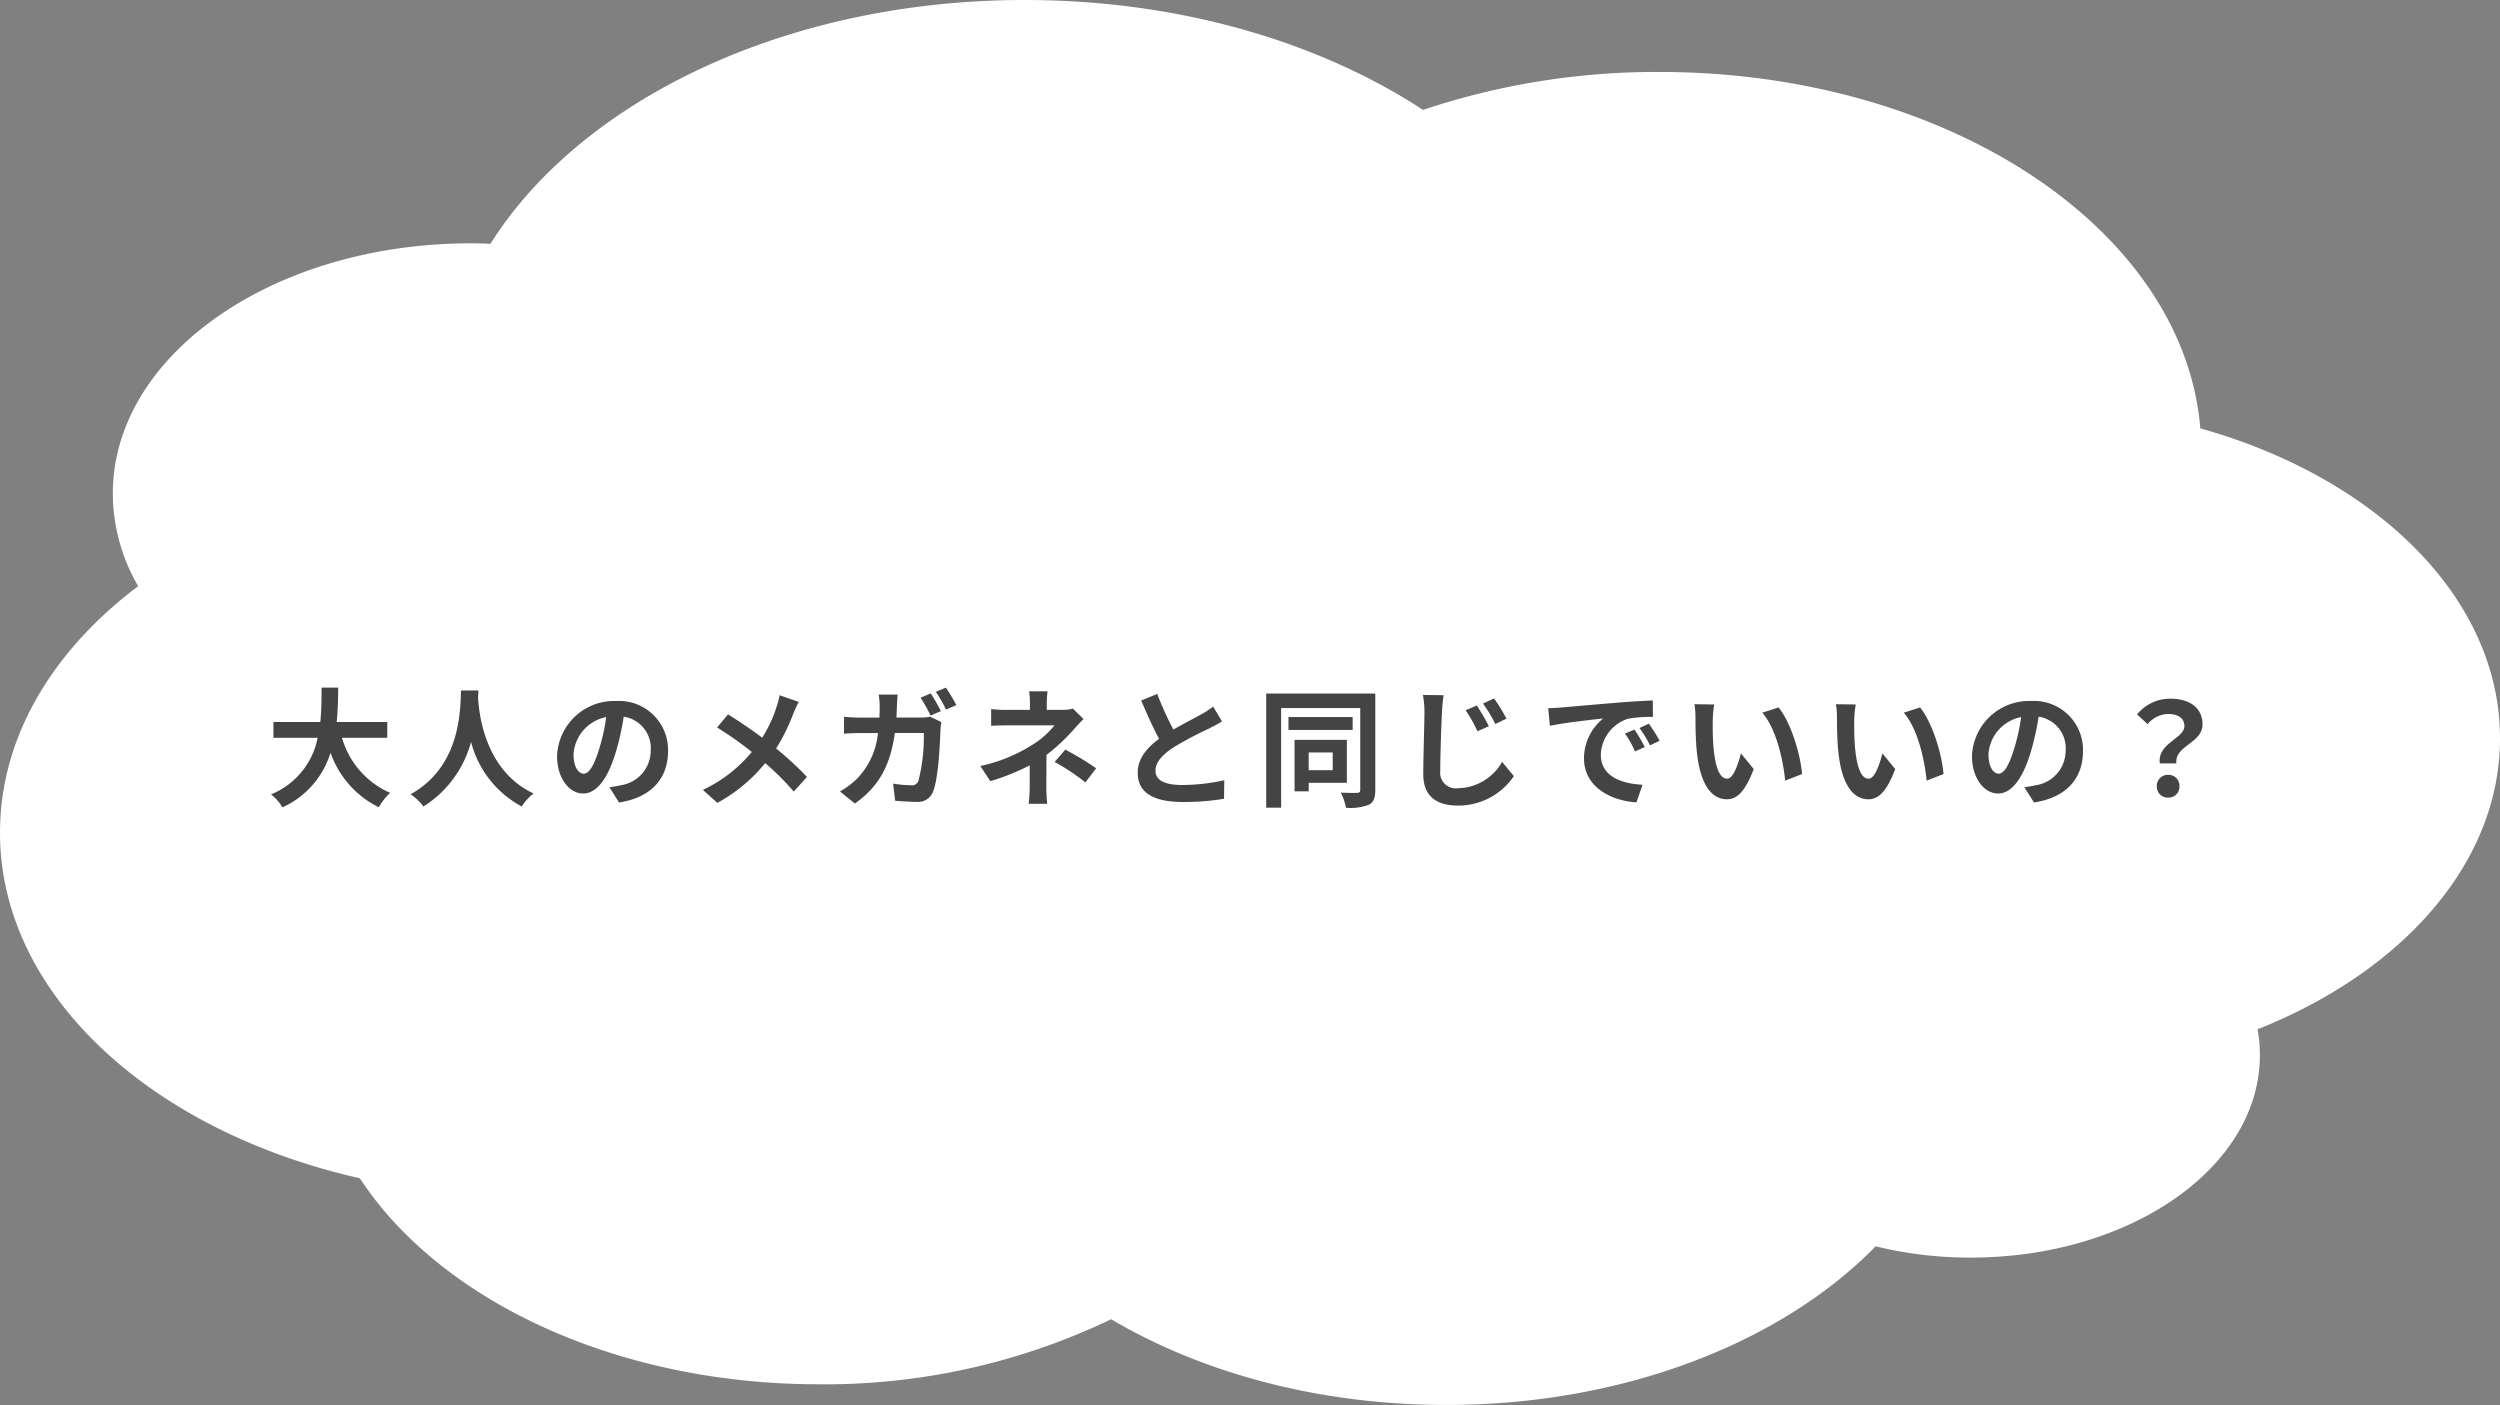 <svg xmlns="http://www.w3.org/2000/svg" width="291.528" height="163.836" viewBox="0 0 291.528 163.836">
  <rect x="0" y="0" width="291.528" height="163.836" fill="#808080" stroke="none"/>
  <g id="pic_worries_3" transform="translate(-3490 6333.875)">
    <g id="e0742_1" transform="translate(3490 -6333.875)">
      <path id="パス_63" data-name="パス 63" d="M20,113.2c0-11.1,6.1-21.21,16.111-28.745a21.6,21.6,0,0,1-2.954-10.806c0-16.116,18.681-29.174,41.735-29.174.767,0,1.534.027,2.3.054C87.742,27.791,111.64,16.1,139.488,16.1c17.952,0,34.293,4.853,46.453,12.817a85.616,85.616,0,0,1,27.58-4.424c33.641,0,61.144,18.368,63.062,41.563,20.484,5.738,34.945,19.762,34.945,36.146,0,14.533-11.393,27.217-28.271,33.92a16.072,16.072,0,0,1,.268,3.057c0,13.032-15.113,23.57-33.718,23.57a46.213,46.213,0,0,1-11.086-1.314c-10.894,11.155-29.268,18.5-50.058,18.5-14.883,0-28.539-3.754-39.088-10a77.087,77.087,0,0,1-34.063,7.589c-23.783,0-44.266-9.841-53.549-24.026C37.607,148,20,132.019,20,113.2Z" transform="translate(-20 -16.1)" fill="#fff"/>
    </g>
    <path id="パス_87" data-name="パス 87" d="M14.16-6.84V-8.685h-5.9c.15-1.4.165-2.775.18-4.005H6.5c-.015,1.23,0,2.6-.15,4.005H.885V-6.84h5.16A8.992,8.992,0,0,1,.6-.24,5.285,5.285,0,0,1,1.935,1.275,10.325,10.325,0,0,0,7.545-5.1,11.189,11.189,0,0,0,13.17,1.26,7.179,7.179,0,0,1,14.49-.42,10.009,10.009,0,0,1,8.88-6.84Zm8.6-5.52c-.1,1.98.1,8.79-5.88,12.105a6.251,6.251,0,0,1,1.5,1.425,12.809,12.809,0,0,0,5.55-7.53,11.9,11.9,0,0,0,5.91,7.53,5.863,5.863,0,0,1,1.38-1.515C25.62-2.97,24.87-9.435,24.75-11.505c.015-.315.03-.615.045-.855ZM46.9-5.28a5.712,5.712,0,0,0-6.06-5.85A6.665,6.665,0,0,0,33.96-4.71c0,2.535,1.38,4.365,3.045,4.365,1.635,0,2.925-1.86,3.825-4.89a30.335,30.335,0,0,0,.9-4.065,3.708,3.708,0,0,1,3.15,3.96,4.071,4.071,0,0,1-3.42,4.02,11.537,11.537,0,0,1-1.4.24L41.19.705C44.97.12,46.9-2.115,46.9-5.28ZM35.88-4.905a4.722,4.722,0,0,1,3.81-4.35,22.515,22.515,0,0,1-.795,3.63c-.615,2.025-1.2,2.97-1.83,2.97C36.48-2.655,35.88-3.39,35.88-4.905Zm26.265-6.12-2.235-.78a9.355,9.355,0,0,1-.36,1.38,15.555,15.555,0,0,1-1.665,3.57c-1.215-.9-2.79-1.98-3.99-2.715L52.62-8.04a41.24,41.24,0,0,1,4.05,2.85,16.507,16.507,0,0,1-5.7,4.425L52.65.75a18.752,18.752,0,0,0,5.58-4.635A30.2,30.2,0,0,1,61.56-.57l1.545-1.71a39.277,39.277,0,0,0-3.6-3.315,22.654,22.654,0,0,0,2.01-4.08C61.665-10.02,61.95-10.68,62.145-11.025Zm15.39-.99-1.185.5a20.469,20.469,0,0,1,1.17,2.085l1.2-.525C78.435-10.515,77.91-11.46,77.535-12.015Zm1.77-.675L78.12-12.2a14.275,14.275,0,0,1,1.2,2.07l1.2-.525A23.462,23.462,0,0,0,79.305-12.69Zm-5.625.81H71.475a11.1,11.1,0,0,1,.105,1.38c0,.45-.015.885-.03,1.305H69.4a18.275,18.275,0,0,1-1.98-.1v1.98c.645-.06,1.47-.075,1.98-.075h1.98A8.863,8.863,0,0,1,68.91-2.04,9.341,9.341,0,0,1,66.945-.585l1.74,1.41C71.37-1.08,72.795-3.42,73.35-7.4h3.375A20.529,20.529,0,0,1,76.1-1.83a.782.782,0,0,1-.855.525,14.012,14.012,0,0,1-2.1-.195l.24,2C74.1.555,75,.63,75.855.63A1.865,1.865,0,0,0,77.79-.525c.645-1.53.825-5.73.885-7.35a6.484,6.484,0,0,1,.1-.795L77.475-9.3a5.608,5.608,0,0,1-1.125.1H73.53c.03-.435.045-.87.06-1.335C73.605-10.89,73.635-11.52,73.68-11.88Zm17.475-.375H89.01a9.69,9.69,0,0,1,.09,1.38v.78H86.5a14.111,14.111,0,0,1-1.92-.1v1.965c.465-.045,1.41-.06,1.95-.06h5.43a9.915,9.915,0,0,1-2.52,2.235,18.629,18.629,0,0,1-6.12,2.505l1.155,1.77a26.337,26.337,0,0,0,4.6-1.845v2.565a17.278,17.278,0,0,1-.12,1.92h2.16c-.045-.465-.1-1.32-.1-1.92,0-.945.015-2.58.015-3.78a22.636,22.636,0,0,0,3.15-2.94c.33-.36.78-.87,1.17-1.245L94.11-10.245a4.5,4.5,0,0,1-1.245.15h-1.8v-.78A12.294,12.294,0,0,1,91.155-12.255Zm4.41,10.62,1.26-1.65a33.812,33.812,0,0,0-3.6-2.175L91.98-4.02A23.592,23.592,0,0,1,95.565-1.635Zm8.385-10.32-1.875.765c.675,1.59,1.4,3.195,2.085,4.47-1.44,1.065-2.49,2.31-2.49,3.96,0,2.58,2.265,3.405,5.25,3.405A27.857,27.857,0,0,0,111.735.27l.03-2.16a23.157,23.157,0,0,1-4.9.555c-2.085,0-3.12-.57-3.12-1.65,0-1.05.84-1.9,2.085-2.73a44.4,44.4,0,0,1,4.185-2.22c.555-.285,1.035-.54,1.485-.81l-1.035-1.74a9.373,9.373,0,0,1-1.395.915c-.705.4-2.01,1.05-3.24,1.77A35.632,35.632,0,0,1,103.95-11.955ZM124.41-5.13v2.07h-2.805V-5.13Zm1.65,3.54V-6.6h-6.1v6h1.65v-.99Zm.675-7.665H119.25v1.5h7.485ZM129.375-12h-12.72V1.305h1.74v-11.61h9.225v9.54c0,.24-.105.33-.36.345s-1.125.015-1.92-.03a6.067,6.067,0,0,1,.615,1.77A6.1,6.1,0,0,0,128.61.975c.57-.3.765-.8.765-1.725Zm11.835,1.395-1.305.555a15.1,15.1,0,0,1,1.38,2.445l1.335-.585A24.16,24.16,0,0,0,141.21-10.605Zm2.01-.825-1.29.6a15.694,15.694,0,0,1,1.44,2.385l1.305-.63A21.158,21.158,0,0,0,143.22-11.43Zm-5.88-.375-2.415-.03a10.481,10.481,0,0,1,.18,2.025c0,1.29-.135,5.235-.135,7.245,0,2.55,1.575,3.63,4.035,3.63A7.81,7.81,0,0,0,145.53-2.37l-1.365-1.665a6.033,6.033,0,0,1-5.13,3.075,1.823,1.823,0,0,1-2.085-2.01c0-1.875.12-5.22.2-6.84C137.175-10.41,137.25-11.175,137.34-11.805Zm12.2,1.515.195,2.055c1.74-.375,4.8-.7,6.21-.855a6,6,0,0,0-2.235,4.635c0,3.255,2.97,4.935,6.12,5.145l.705-2.055c-2.55-.135-4.86-1.02-4.86-3.5a4.558,4.558,0,0,1,3.18-4.2,15.583,15.583,0,0,1,2.895-.21l-.015-1.92c-1.065.045-2.7.135-4.245.27-2.745.225-5.22.45-6.48.555C150.72-10.335,150.135-10.305,149.535-10.29ZM159.6-7.8l-1.11.465a11.574,11.574,0,0,1,1.17,2.085l1.14-.51A18.619,18.619,0,0,0,159.6-7.8Zm1.68-.69-1.1.51a13.2,13.2,0,0,1,1.23,2.025l1.125-.54A22.438,22.438,0,0,0,161.28-8.49Zm7.62-2.235-2.31-.03a9.118,9.118,0,0,1,.12,1.53c0,.915.015,2.67.165,4.05.42,4.02,1.845,5.505,3.495,5.505,1.2,0,2.145-.915,3.135-3.525l-1.5-1.83c-.285,1.2-.885,2.955-1.59,2.955-.945,0-1.395-1.485-1.6-3.645-.09-1.08-.1-2.2-.09-3.18A12.136,12.136,0,0,1,168.9-10.725Zm7.5.345-1.9.615c1.635,1.86,2.43,5.505,2.67,7.92l1.965-.765C178.965-4.905,177.825-8.655,176.4-10.38Zm9-.345-2.31-.03a9.118,9.118,0,0,1,.12,1.53c0,.915.015,2.67.165,4.05.42,4.02,1.845,5.505,3.495,5.505,1.2,0,2.145-.915,3.135-3.525l-1.5-1.83c-.285,1.2-.885,2.955-1.59,2.955-.945,0-1.395-1.485-1.6-3.645-.09-1.08-.1-2.2-.09-3.18A12.136,12.136,0,0,1,185.4-10.725Zm7.5.345-1.9.615c1.635,1.86,2.43,5.505,2.67,7.92l1.965-.765C195.465-4.905,194.325-8.655,192.9-10.38ZM211.9-5.28a5.712,5.712,0,0,0-6.06-5.85,6.665,6.665,0,0,0-6.885,6.42c0,2.535,1.38,4.365,3.045,4.365,1.635,0,2.925-1.86,3.825-4.89a30.334,30.334,0,0,0,.9-4.065,3.708,3.708,0,0,1,3.15,3.96,4.071,4.071,0,0,1-3.42,4.02,11.538,11.538,0,0,1-1.4.24L206.19.705C209.97.12,211.9-2.115,211.9-5.28Zm-11.025.375a4.722,4.722,0,0,1,3.81-4.35,22.516,22.516,0,0,1-.795,3.63c-.615,2.025-1.2,2.97-1.83,2.97C201.48-2.655,200.88-3.39,200.88-4.905Zm19.98,1.05h1.935C222.57-5.94,225.84-6.2,225.84-8.4c0-2-1.59-3-3.765-3a4.991,4.991,0,0,0-3.87,1.83l1.23,1.14a3.18,3.18,0,0,1,2.4-1.185c1.17,0,1.89.51,1.89,1.41C223.725-6.75,220.545-6.21,220.86-3.855Zm.975,3.99a1.268,1.268,0,0,0,1.32-1.32,1.272,1.272,0,0,0-1.32-1.335,1.28,1.28,0,0,0-1.32,1.335A1.268,1.268,0,0,0,221.835.135Z" transform="translate(3521 -6241)" fill="#444"/>
  </g>
</svg>
